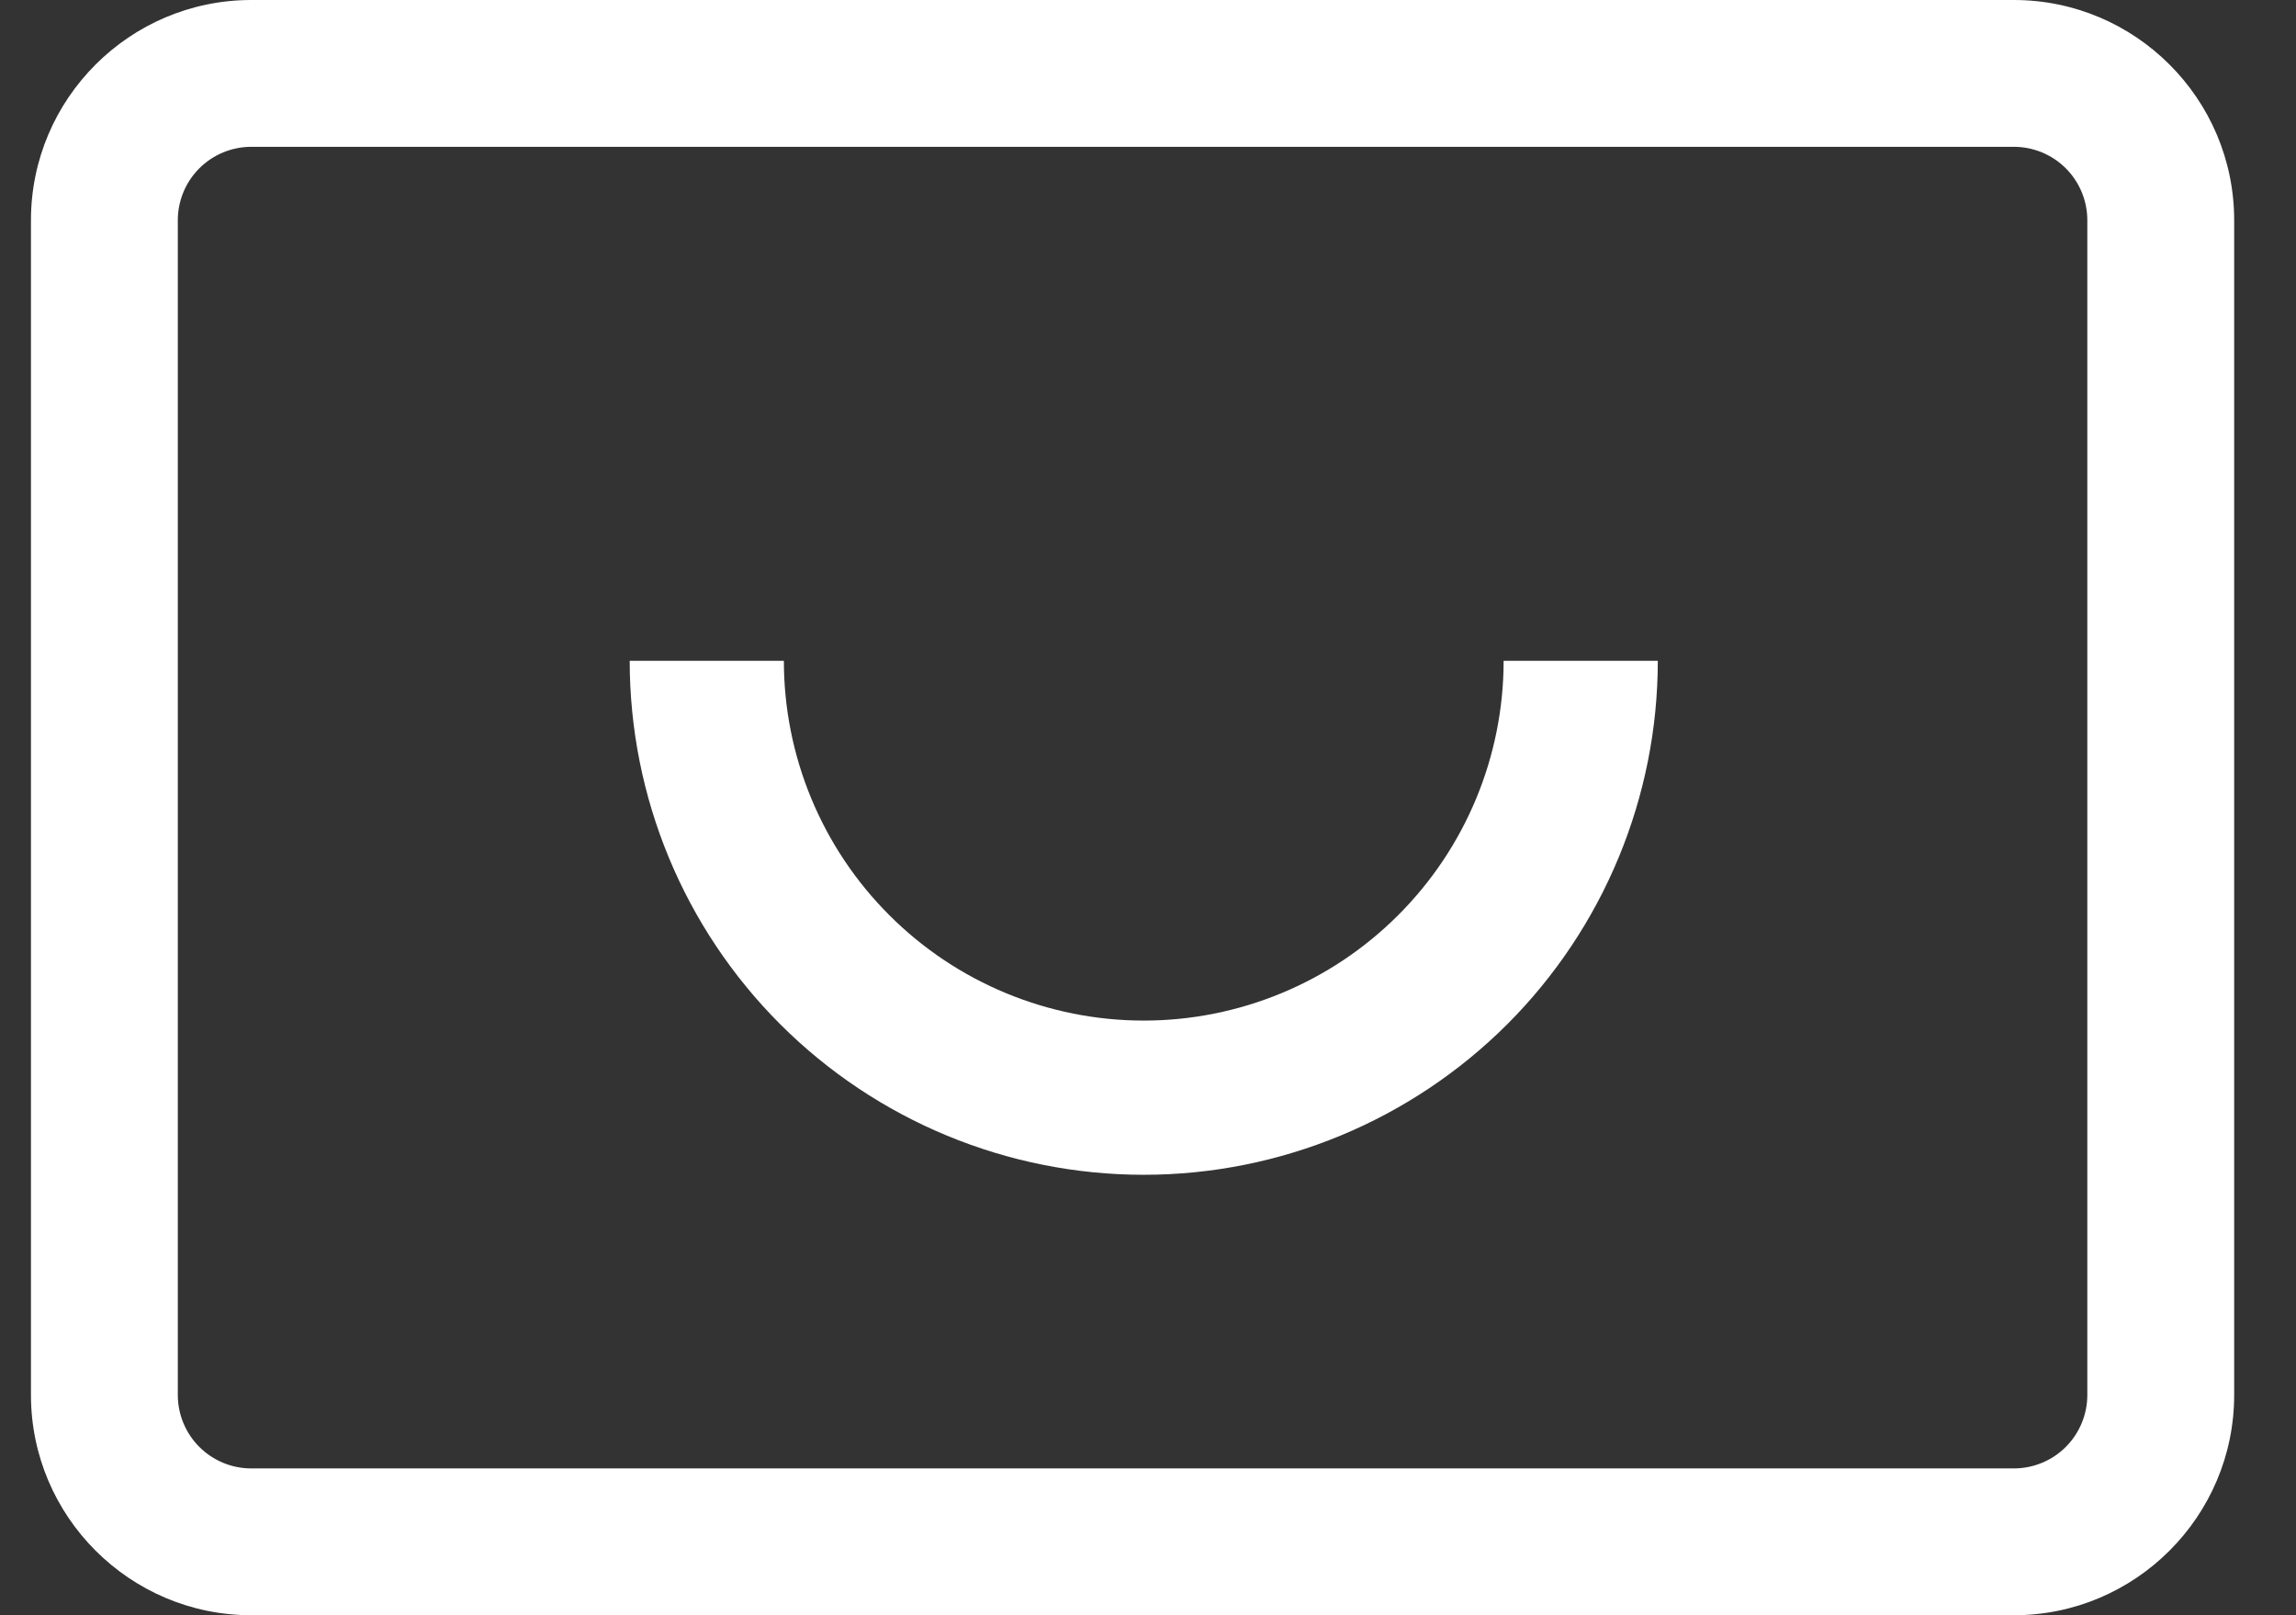 <svg width="27" height="19" viewBox="0 0 27 19" fill="none" xmlns="http://www.w3.org/2000/svg">
<rect x="0" y="0" width="27" height="19" fill="#333333" stroke="none"/>
<path fill-rule="evenodd" clip-rule="evenodd" d="M23.682 17.273H2.955C2.726 17.273 2.506 17.182 2.344 17.02C2.182 16.858 2.091 16.638 2.091 16.409V15.546V2.591C2.091 2.362 2.182 2.142 2.344 1.98C2.506 1.818 2.726 1.727 2.955 1.727H23.682C23.911 1.727 24.131 1.818 24.293 1.98C24.455 2.142 24.546 2.362 24.546 2.591V3.455V15.546V16.409C24.546 16.638 24.455 16.858 24.293 17.02C24.131 17.182 23.911 17.273 23.682 17.273ZM23.682 0H2.955C1.526 0 0.364 1.162 0.364 2.591V16.409C0.364 17.837 1.526 19 2.955 19H23.682C25.11 19 26.273 17.837 26.273 16.409V2.591C26.273 1.162 25.11 0 23.682 0Z" fill="white"/>
<path d="M19.495 7.773C19.495 9.376 18.858 10.914 17.725 12.048C16.591 13.181 15.053 13.819 13.45 13.819C11.847 13.819 10.309 13.182 9.175 12.048C8.041 10.914 7.405 9.376 7.405 7.773L9.218 7.773C9.218 8.895 9.664 9.972 10.458 10.765C11.251 11.559 12.328 12.005 13.45 12.005C14.572 12.005 15.649 11.559 16.442 10.765C17.236 9.972 17.682 8.895 17.682 7.773H19.495Z" fill="white"/>
</svg>
